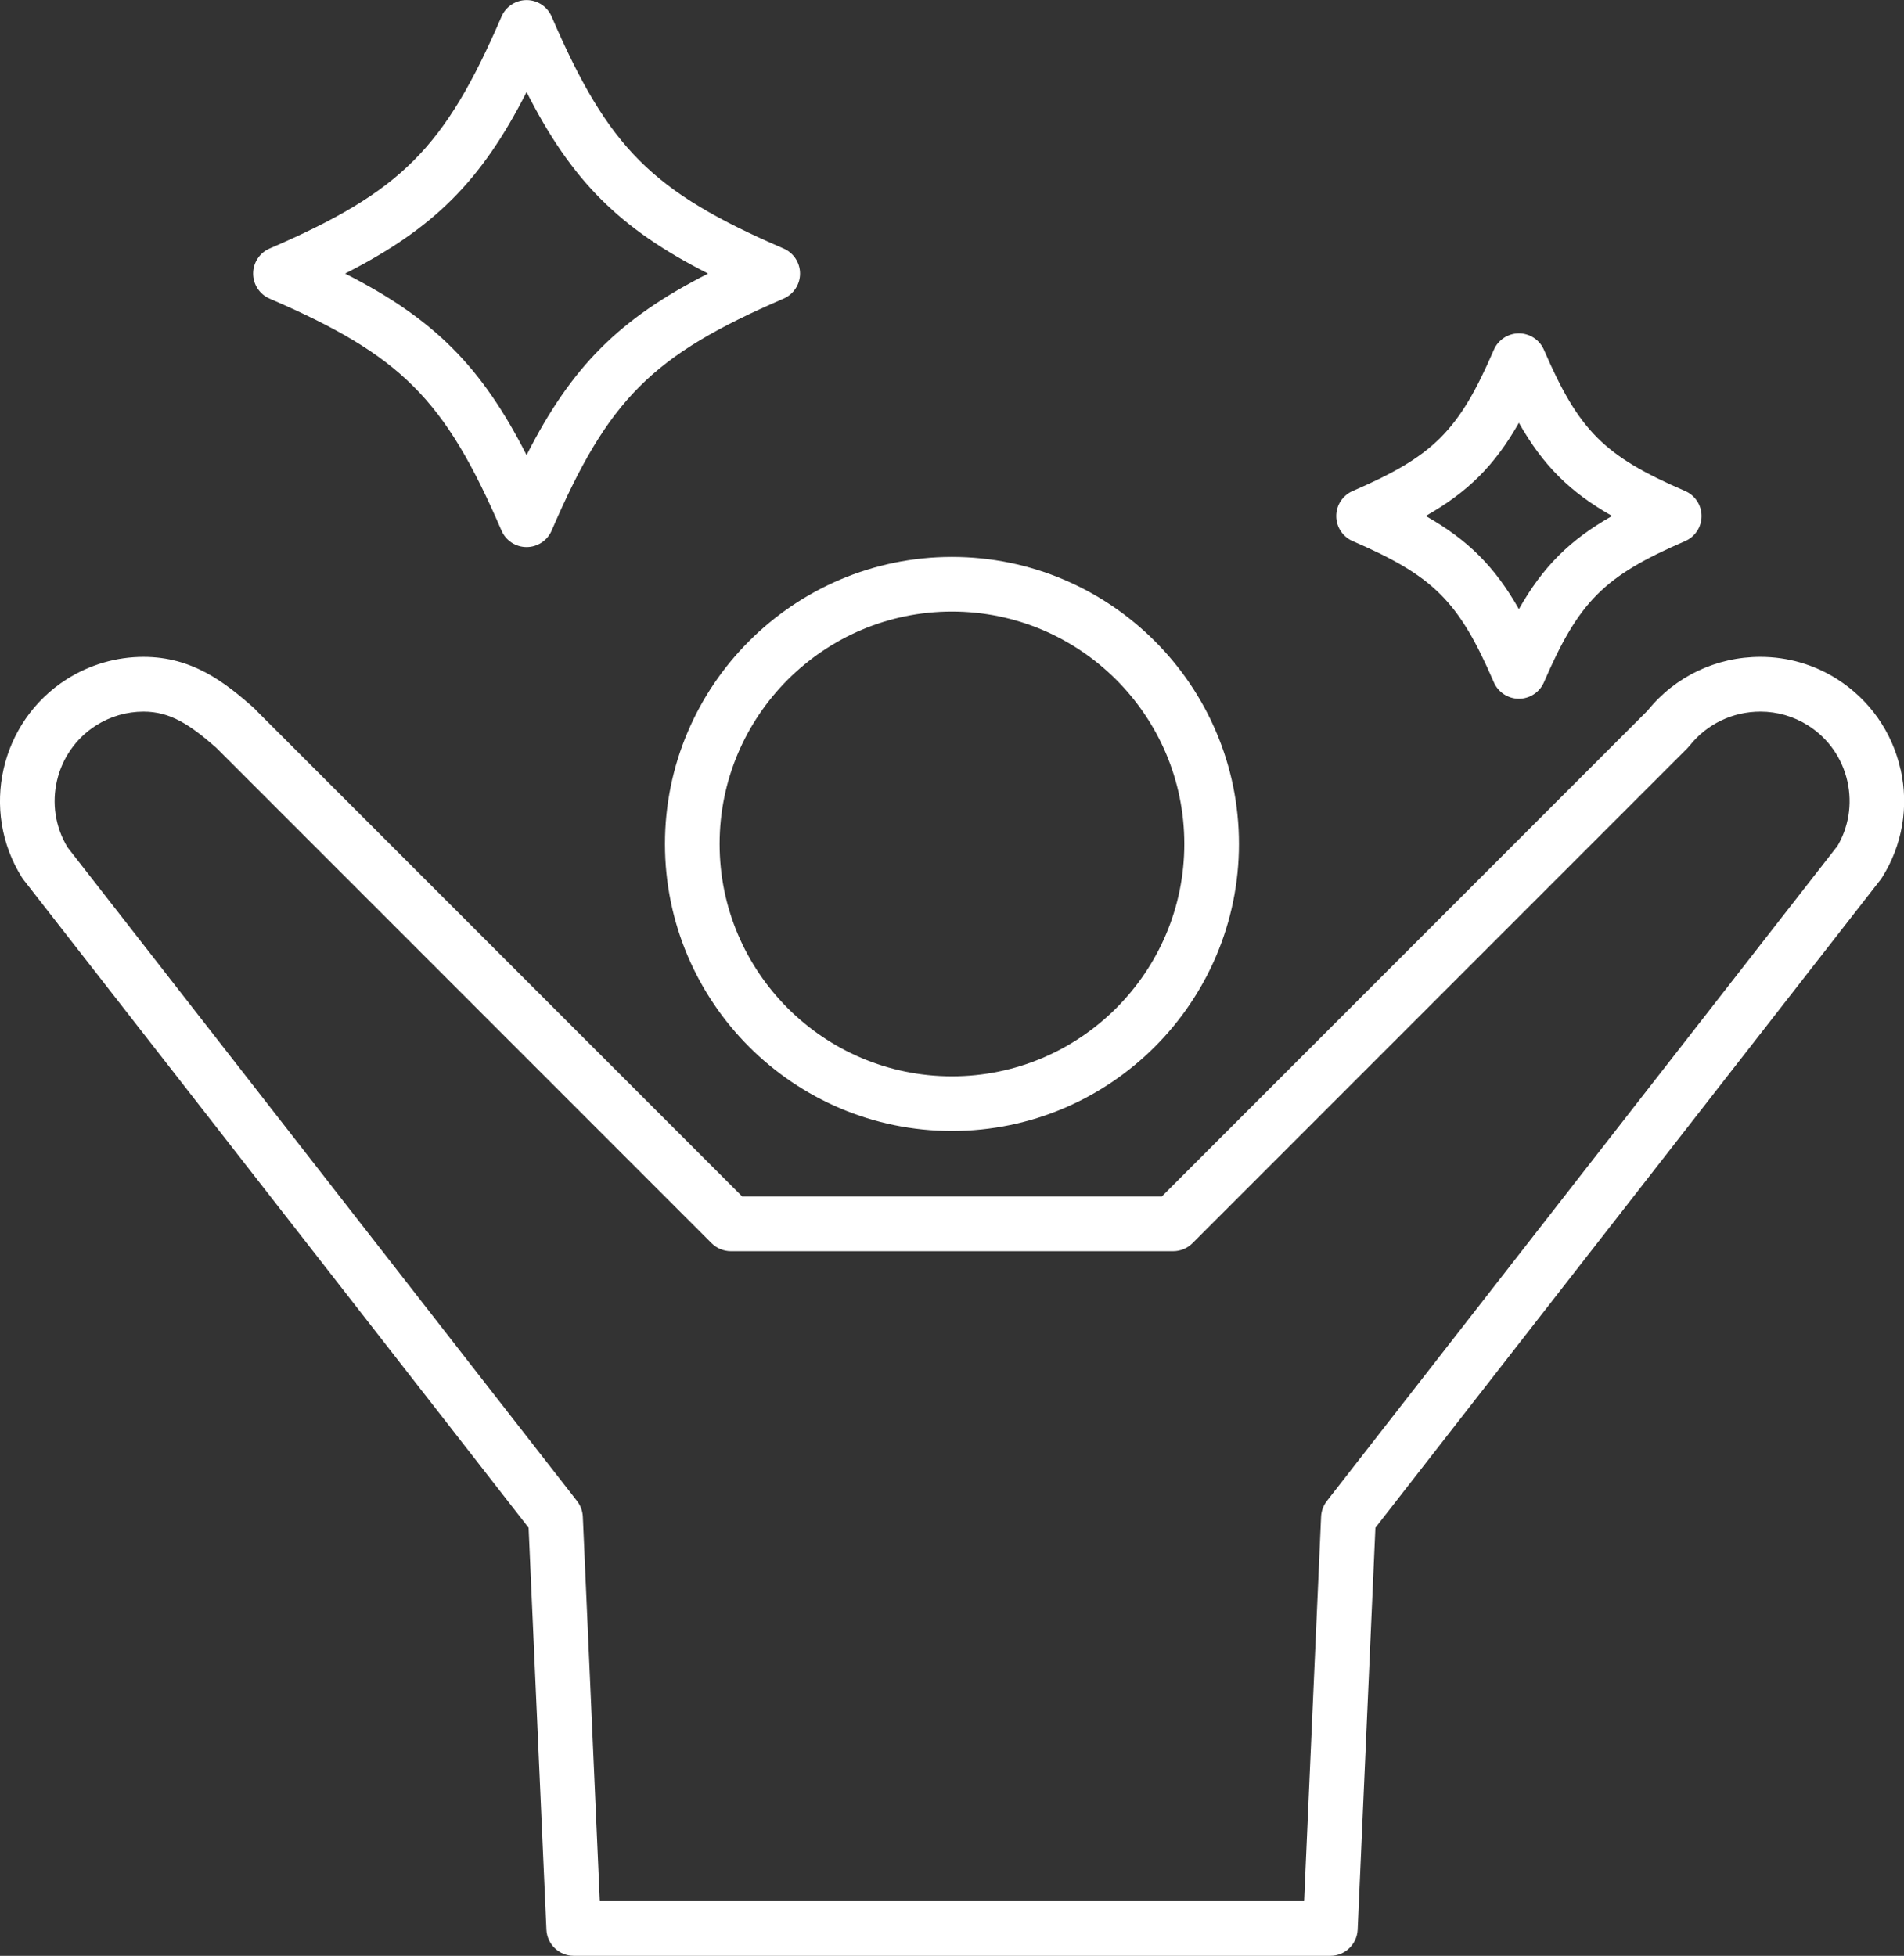 <?xml version="1.0" encoding="UTF-8"?>
<svg id="_レイヤー_2" data-name="レイヤー_2" xmlns="http://www.w3.org/2000/svg" viewBox="0 0 226.49 232.63">
  <rect x="0" y="0" width="226.49" height="232.63" fill="#333333" stroke="none"/>
  <defs>
    <style>
      .cls-1 {
        fill: #fff;
      }
    </style>
  </defs>
  <g id="_レイヤー_1-2" data-name="レイヤー_1">
    <g>
      <path class="cls-1" d="M79.1,100.38c0,18.83,15.32,34.14,34.14,34.14s34.14-15.32,34.14-34.14-15.32-34.14-34.14-34.14-34.14,15.32-34.14,34.14ZM113.24,72.74c15.24,0,27.64,12.4,27.64,27.64s-12.4,27.64-27.64,27.64-27.64-12.4-27.64-27.64,12.4-27.64,27.64-27.64Z"/>
      <path class="cls-1" d="M226.08,91.52c-1-4.47-3.68-8.28-7.54-10.74-2.73-1.74-5.89-2.65-9.13-2.65-5.26,0-10.15,2.33-13.43,6.4l-57.78,57.78h-49.91l-57.79-57.79c-.1-.11-.2-.22-.31-.32-3.46-3.07-7.33-6.07-13.11-6.07-3.24,0-6.4.92-9.13,2.65C0,85.83-2.39,96.41,2.61,104.37c.06.09.12.18.19.27l60.08,77.07,2.12,47.81c.08,1.74,1.51,3.11,3.25,3.11h90c1.74,0,3.17-1.37,3.25-3.11l2.11-47.81,60.08-77.07c.07-.09.13-.18.19-.27,2.42-3.85,3.2-8.41,2.21-12.85ZM218.44,100.79l-60.61,77.75c-.41.53-.65,1.18-.68,1.85l-2.02,45.74h-83.78l-2.02-45.74c-.03-.67-.27-1.32-.68-1.85L8.04,100.79c-3-4.93-1.49-11.41,3.39-14.51,1.69-1.07,3.64-1.64,5.65-1.64,3.13,0,5.47,1.51,8.63,4.29.03.03.05.05.08.08l58.86,58.86c.61.61,1.44.95,2.3.95h52.6c.86,0,1.69-.34,2.3-.95l58.86-58.86c.09-.09.22-.24.3-.34,2.04-2.56,5.11-4.03,8.41-4.03,2,0,3.96.57,5.65,1.64,2.4,1.52,4.07,3.89,4.69,6.67.6,2.71.15,5.49-1.29,7.85Z"/>
      <path class="cls-1" d="M32.07,35.52c15.67,6.77,20.82,11.92,27.59,27.59.51,1.19,1.69,1.96,2.98,1.96s2.47-.77,2.98-1.96c6.77-15.67,11.92-20.82,27.59-27.59,1.19-.51,1.96-1.69,1.96-2.98s-.77-2.47-1.96-2.98c-15.67-6.77-20.82-11.92-27.59-27.59-.51-1.19-1.69-1.96-2.98-1.96s-2.47.77-2.98,1.96c-6.77,15.67-11.92,20.82-27.59,27.59-1.19.51-1.96,1.69-1.96,2.98s.77,2.47,1.96,2.98ZM62.64,10.95c5.37,10.56,11.03,16.22,21.59,21.59-10.56,5.37-16.22,11.03-21.59,21.59-5.37-10.56-11.03-16.22-21.59-21.59,10.56-5.37,16.22-11.03,21.59-21.59Z"/>
      <path class="cls-1" d="M160.91,64.36c9.64,4.17,12.62,7.15,16.79,16.79.51,1.19,1.69,1.96,2.98,1.96s2.47-.77,2.98-1.96c4.17-9.64,7.15-12.62,16.79-16.79,1.19-.51,1.96-1.69,1.96-2.98s-.77-2.47-1.96-2.98c-9.64-4.16-12.62-7.15-16.79-16.79-.51-1.19-1.69-1.96-2.98-1.96s-2.47.77-2.98,1.96c-4.17,9.64-7.15,12.62-16.79,16.79-1.19.51-1.96,1.69-1.96,2.98s.77,2.47,1.96,2.98ZM180.68,50.29c2.86,5.04,6.04,8.22,11.08,11.08-5.04,2.86-8.22,6.04-11.08,11.08-2.86-5.04-6.04-8.22-11.08-11.08,5.04-2.86,8.22-6.04,11.08-11.08Z"/>
    </g>
  </g>
</svg>